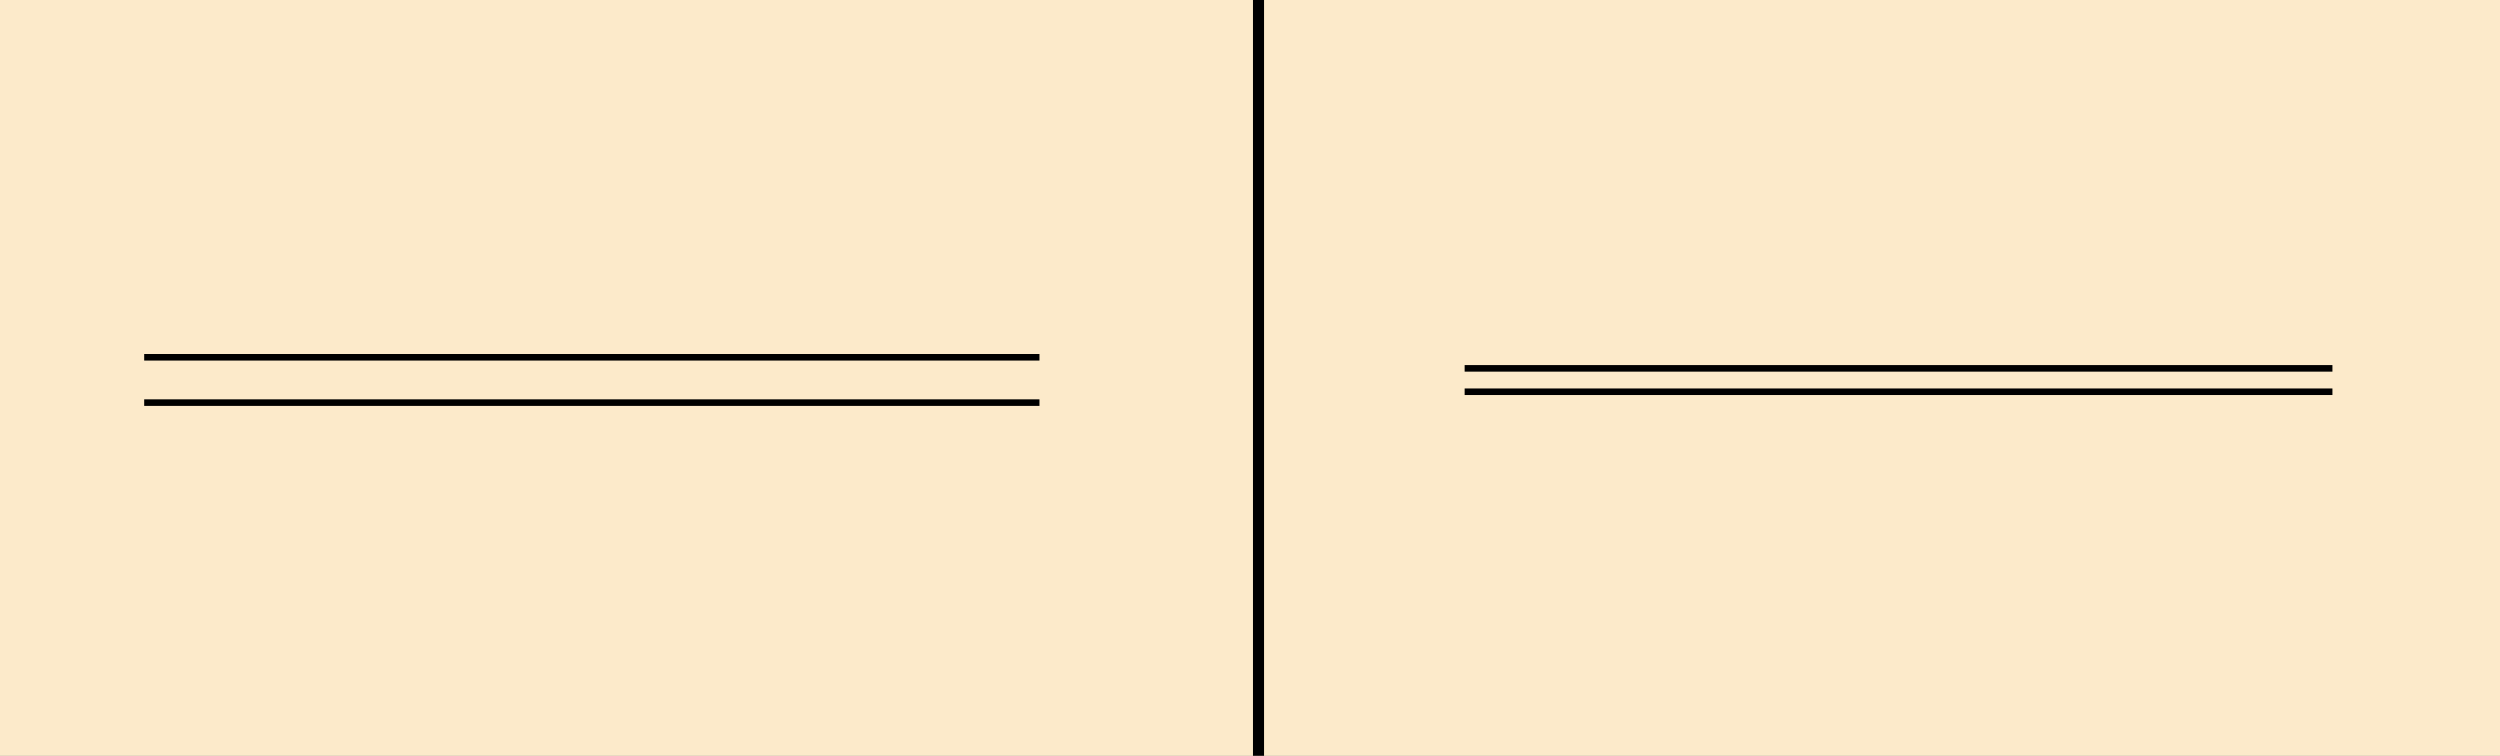 <?xml version="1.0" encoding="utf-8"?>
<!-- Generator: Adobe Illustrator 19.2.0, SVG Export Plug-In . SVG Version: 6.00 Build 0)  -->
<svg version="1.1" id="Layer_1" xmlns="http://www.w3.org/2000/svg" xmlns:xlink="http://www.w3.org/1999/xlink" x="0px" y="0px"
	 viewBox="0 0 121.89 36.85" style="enable-background:new 0 0 121.89 36.85;" xml:space="preserve">
<rect x="0" y="0" width="121.89" height="36.85" fill="#808080" stroke="none"/>
<style type="text/css">
	.st0{fill-rule:evenodd;clip-rule:evenodd;fill:#FCEACA;}
</style>
<g>
	<rect x="0" y="0" class="st0" width="61.36" height="36.85"/>
</g>
<g>
	<rect x="61.36" y="0" class="st0" width="60.53" height="36.85"/>
</g>
<g>
	<rect x="7.03" y="17.26" width="43.65" height="0.32"/>
</g>
<g>
	<rect x="7.03" y="19.47" width="43.65" height="0.32"/>
</g>
<g>
	<rect x="71.41" y="17.8" width="42.31" height="0.32"/>
</g>
<g>
	<rect x="71.41" y="18.94" width="42.31" height="0.32"/>
</g>
<g>
	<rect x="61.09" width="0.54" height="36.85"/>
</g>
<g>
</g>
<g>
</g>
<g>
</g>
<g>
</g>
<g>
</g>
<g>
</g>
</svg>
